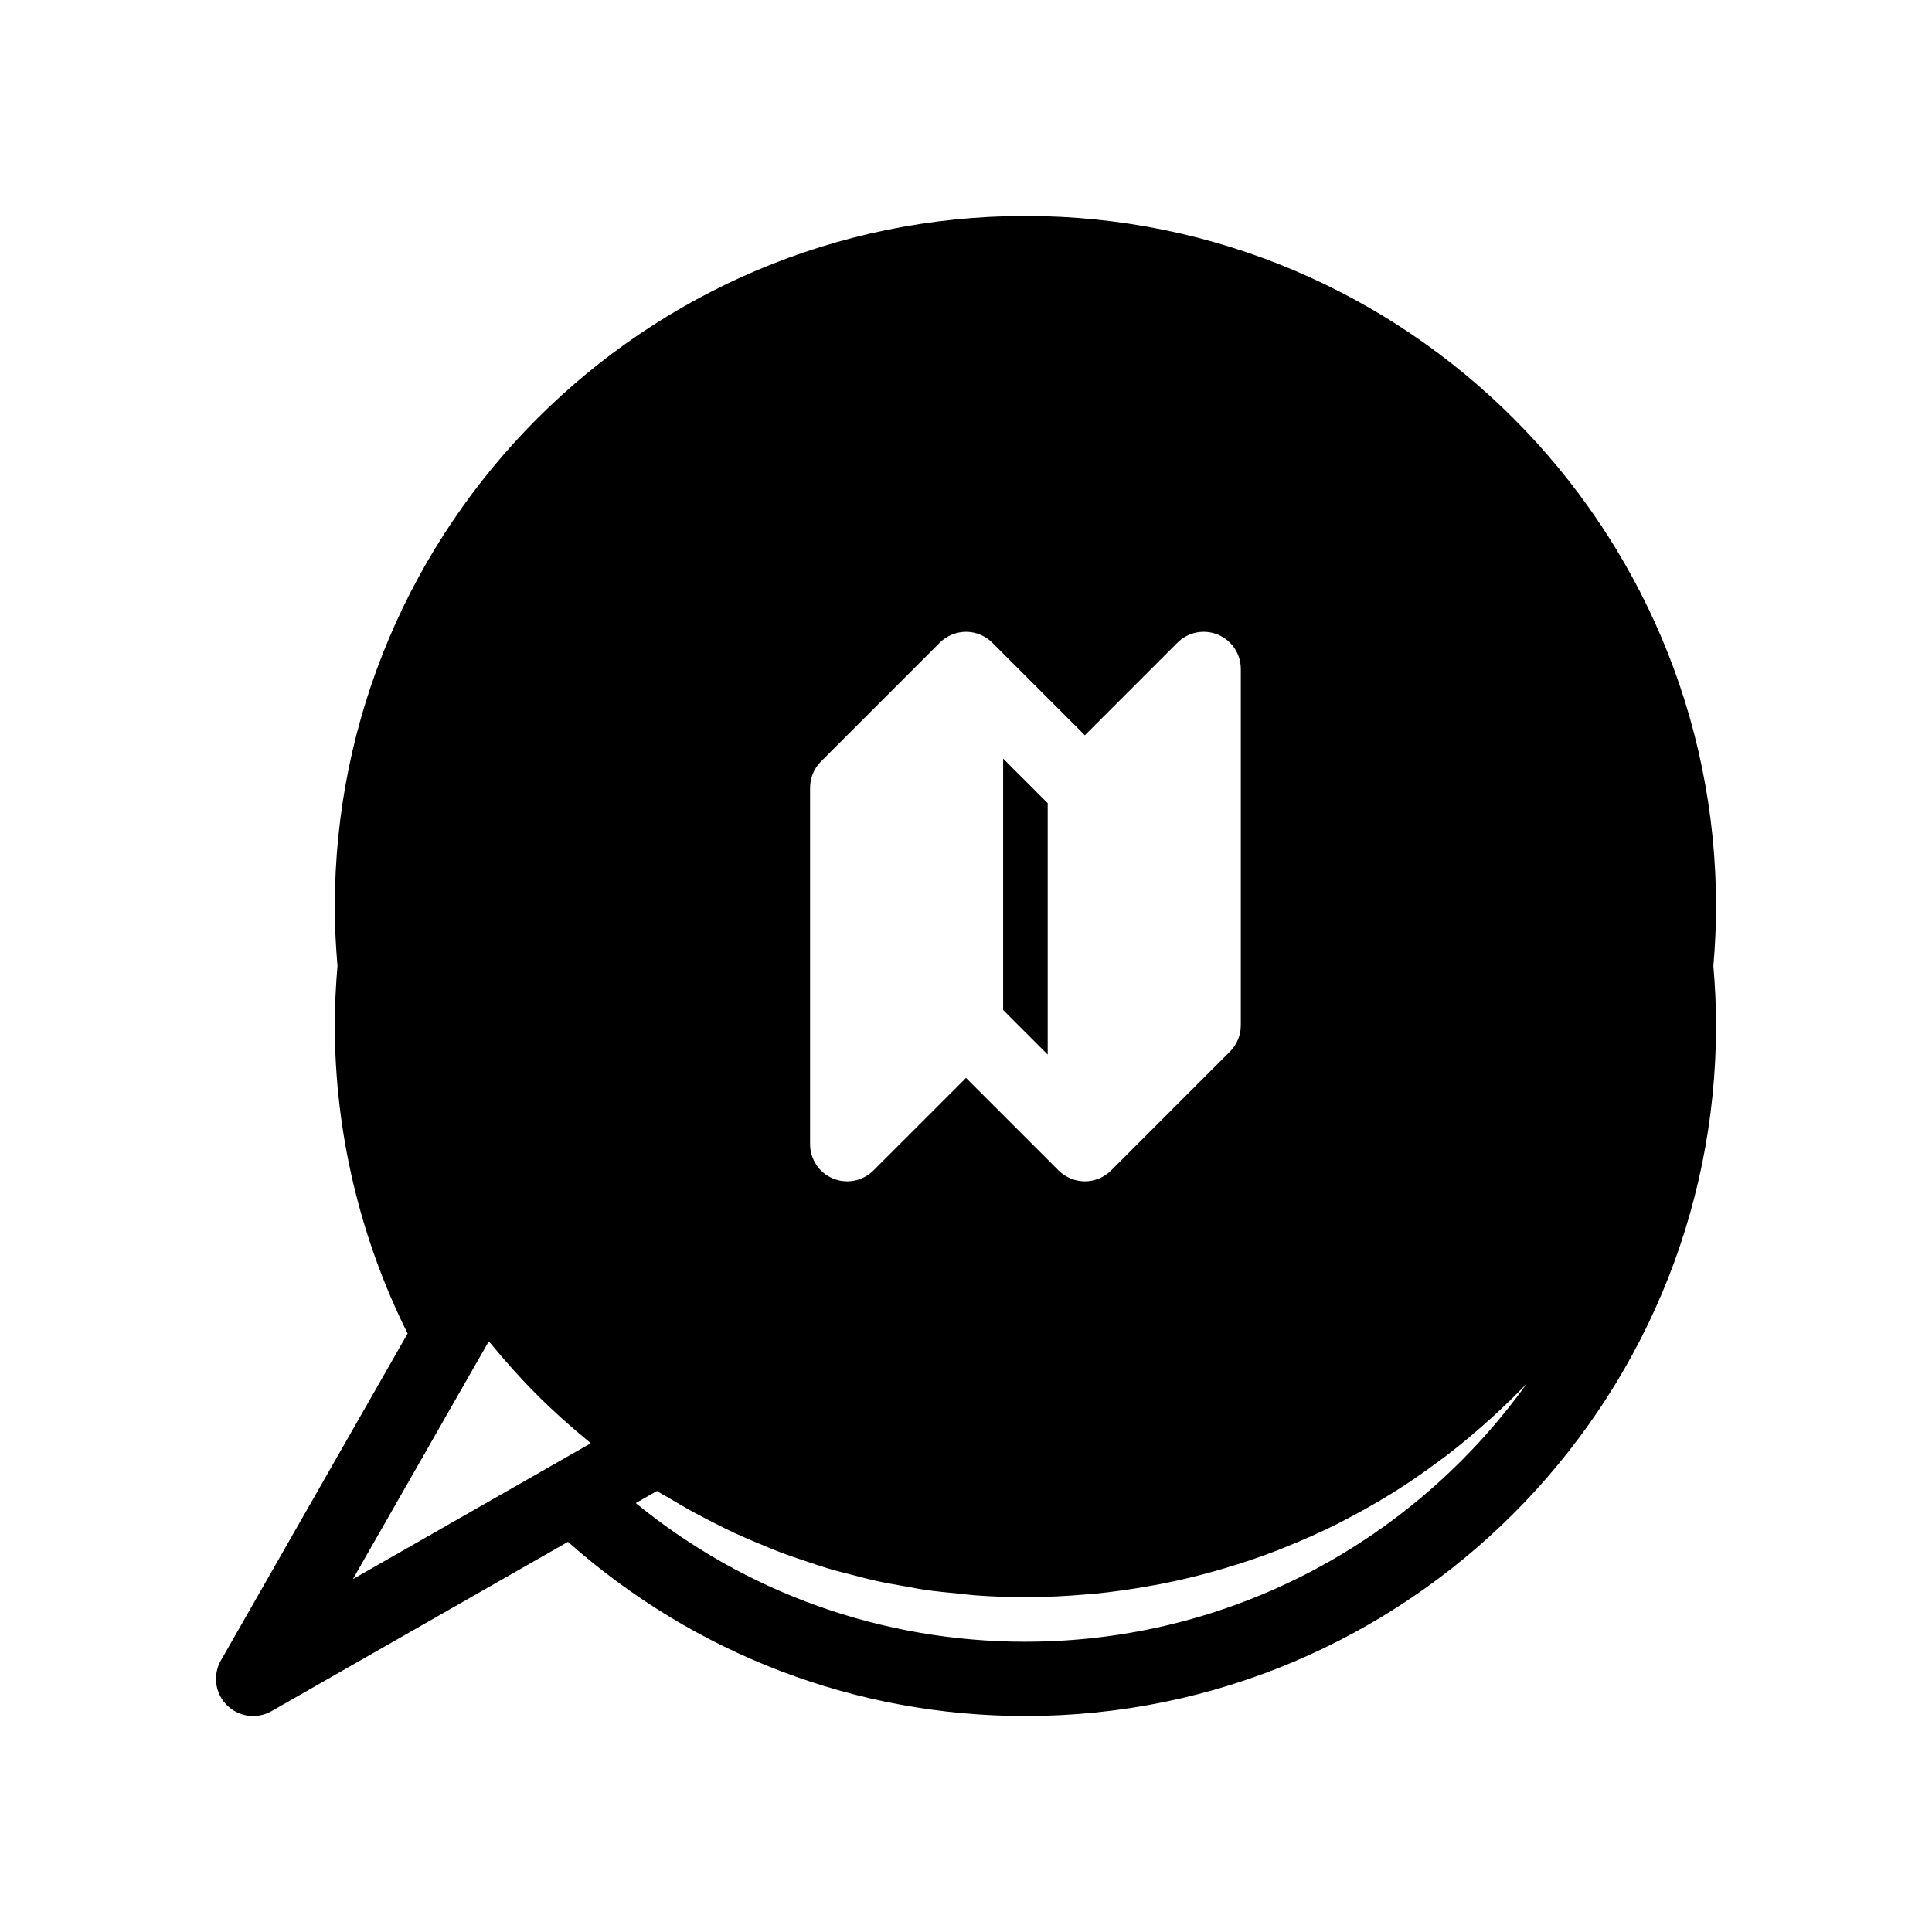 <?xml version="1.0" encoding="UTF-8"?>
<!-- Uploaded to: ICON Repo, www.svgrepo.com, Generator: ICON Repo Mixer Tools -->
<svg fill="#000000" width="800px" height="800px" version="1.1" viewBox="144 144 512 512" xmlns="http://www.w3.org/2000/svg">
 <g>
  <path d="m598.77 384.25c0-100.92-82.102-183.02-183.02-183.02-100.92 0-183.02 82.102-183.02 183.02 0 5.324 0.258 10.484 0.707 15.738-0.449 5.262-0.707 10.426-0.707 15.75 0 28.352 6.707 56.434 19.293 81.66l-49.484 86.641c-2.203 3.856-1.559 8.703 1.578 11.844 1.898 1.891 4.418 2.879 6.969 2.879 1.668 0 3.352-0.422 4.879-1.297l78.555-44.863c33.488 29.715 76.176 46.16 121.23 46.16 100.92 0 183.02-82.102 183.02-183.02 0-5.359-0.258-10.516-0.711-15.742 0.453-5.227 0.711-10.387 0.711-15.746zm-240.09-31.488c0-2.609 1.039-5.113 2.883-6.957l31.488-31.488c0.945-0.945 2.039-1.645 3.199-2.125 1.156-0.48 2.422-0.758 3.758-0.758 1.332 0 2.602 0.277 3.758 0.758 1.16 0.48 2.254 1.18 3.199 2.125l24.531 24.531 24.531-24.531c2.812-2.816 7.035-3.656 10.723-2.133 3.676 1.523 6.074 5.113 6.074 9.09v94.465c0 2.609-1.039 5.113-2.883 6.957l-31.488 31.488c-0.945 0.945-2.039 1.645-3.199 2.125s-2.426 0.758-3.758 0.758-2.602-0.277-3.758-0.758c-1.16-0.48-2.254-1.18-3.199-2.125l-24.531-24.531-24.531 24.531c-1.883 1.883-4.398 2.883-6.957 2.883-1.27 0-2.543-0.246-3.766-0.75-3.676-1.52-6.074-5.113-6.074-9.09zm-61.766 175.8-6.09 3.477c-0.004 0-0.008 0.004-0.012 0.008l-53.289 30.434 34.176-59.805c0.012-0.023 0.031-0.039 0.047-0.059l1.77-3.117 0.012-0.023c0.184 0.223 0.395 0.418 0.578 0.645 3.871 4.715 7.93 9.254 12.23 13.555 0.012 0.012 0.027 0.023 0.039 0.035 4.281 4.277 8.801 8.316 13.496 12.172 0.234 0.191 0.438 0.414 0.672 0.605zm118.84 50.516c-37.988 0-74.18-12.961-103.27-36.746l4.144-2.367 1.473-0.84c1.137 0.719 2.324 1.332 3.477 2.023 1.738 1.043 3.481 2.074 5.246 3.059 2.117 1.176 4.258 2.285 6.414 3.375 1.793 0.906 3.586 1.812 5.406 2.66 2.203 1.023 4.434 1.965 6.672 2.898 1.832 0.766 3.656 1.539 5.512 2.242 2.297 0.871 4.625 1.645 6.957 2.422 1.844 0.613 3.68 1.258 5.543 1.812 2.418 0.719 4.863 1.328 7.309 1.945 1.824 0.461 3.637 0.965 5.477 1.371 2.586 0.57 5.199 1.012 7.812 1.469 1.738 0.305 3.461 0.668 5.211 0.922 2.91 0.422 5.852 0.695 8.789 0.98 1.484 0.145 2.953 0.359 4.441 0.469 4.438 0.324 8.898 0.496 13.383 0.496 5.559 0 11.043-0.293 16.477-0.77 0.586-0.051 1.176-0.078 1.762-0.137 5.144-0.5 10.211-1.242 15.223-2.152 0.805-0.145 1.605-0.281 2.406-0.438 4.879-0.953 9.684-2.106 14.418-3.438 0.836-0.234 1.668-0.477 2.496-0.723 4.715-1.398 9.355-2.961 13.906-4.719 0.707-0.273 1.398-0.566 2.102-0.848 4.652-1.863 9.227-3.879 13.68-6.106 0.395-0.195 0.773-0.414 1.164-0.613 4.508-2.297 8.914-4.758 13.195-7.41 0.219-0.137 0.449-0.262 0.672-0.398 4.273-2.672 8.398-5.547 12.422-8.555 0.535-0.398 1.082-0.785 1.613-1.191 3.84-2.934 7.539-6.039 11.129-9.266 0.609-0.547 1.219-1.09 1.82-1.645 2.867-2.648 5.676-5.356 8.367-8.184-29.664 41.383-78.164 68.398-132.85 68.398z"/>
  <path d="m421.65 356.84-11.809-11.809v66.637l11.809 11.809z"/>
 </g>
</svg>